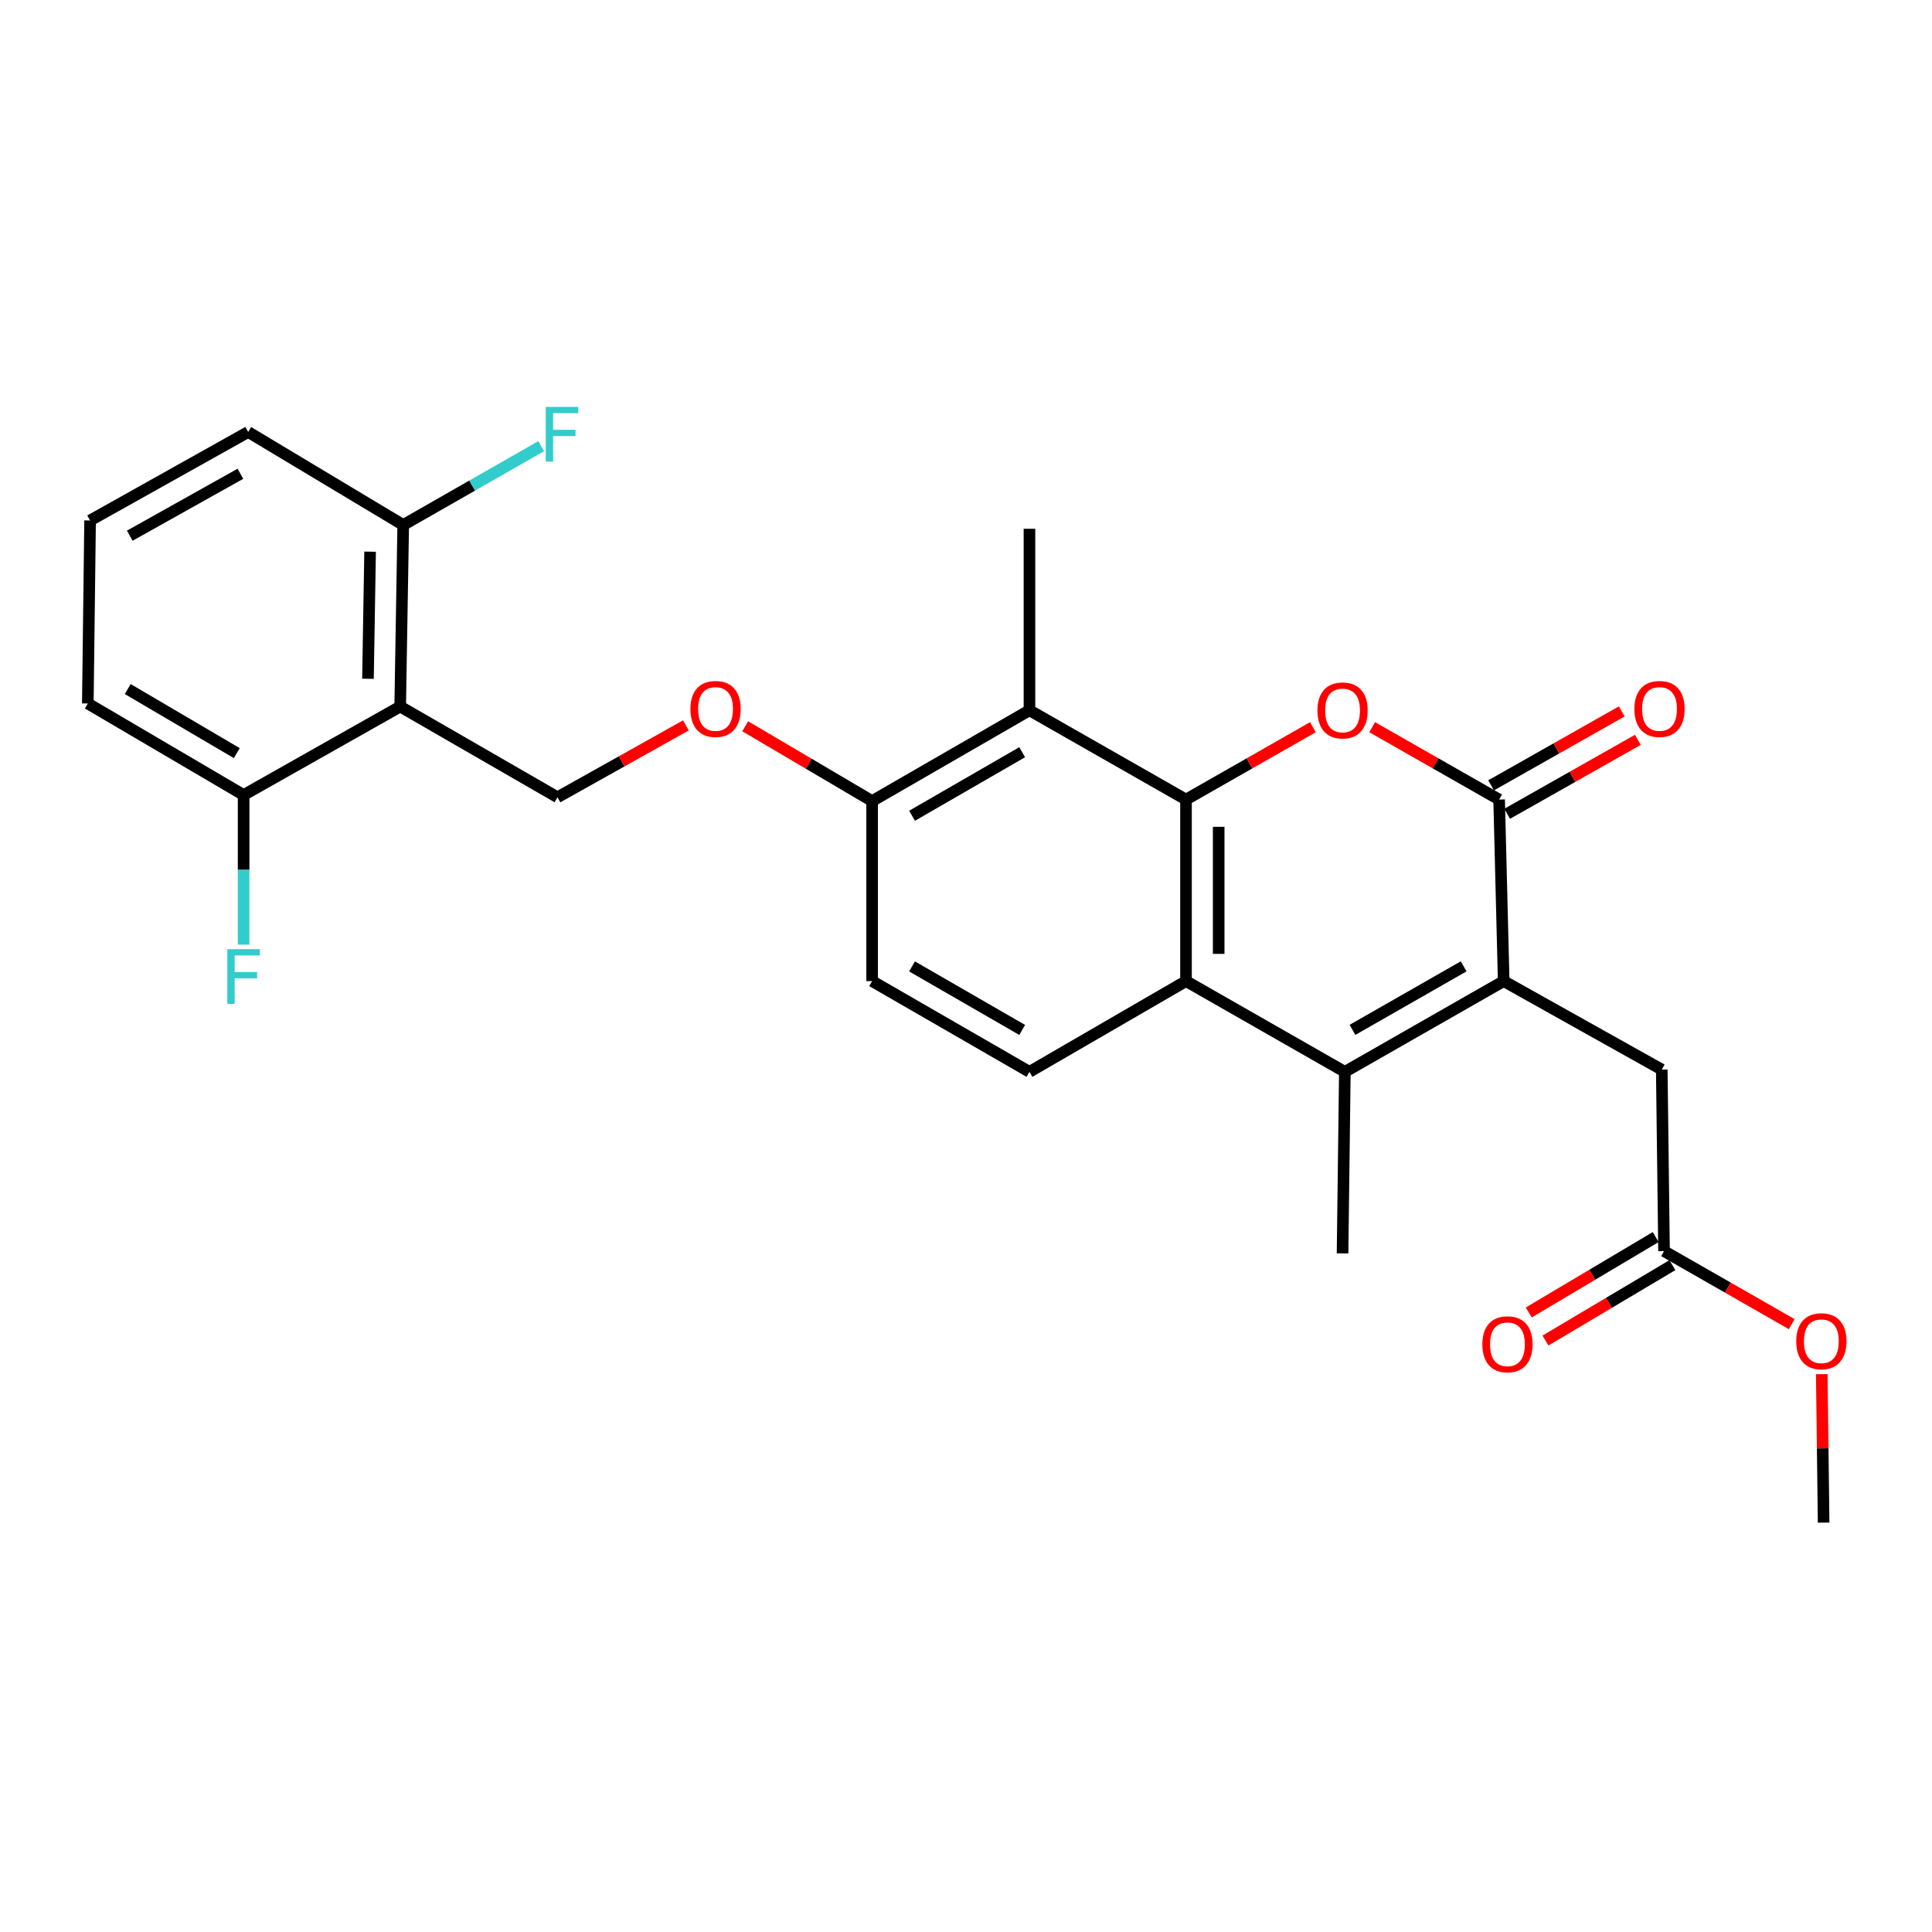 <?xml version='1.0' encoding='iso-8859-1'?>
<svg version='1.1' baseProfile='full'
              xmlns='http://www.w3.org/2000/svg'
                      xmlns:rdkit='http://www.rdkit.org/xml'
                      xmlns:xlink='http://www.w3.org/1999/xlink'
                  xml:space='preserve'
width='1000px' height='1000px' viewBox='0 0 1000 1000'>
<!-- END OF HEADER -->
<rect style='opacity:1.0;fill:#FFFFFF;stroke:none' width='1000' height='1000' x='0' y='0'> </rect>
<path class='bond-1' d='M 613.88,413.857 L 646.726,395.124' style='fill:none;fill-rule:evenodd;stroke:#000000;stroke-width:6px;stroke-linecap:butt;stroke-linejoin:miter;stroke-opacity:1' />
<path class='bond-1' d='M 646.726,395.124 L 679.572,376.391' style='fill:none;fill-rule:evenodd;stroke:#FF0000;stroke-width:6px;stroke-linecap:butt;stroke-linejoin:miter;stroke-opacity:1' />
<path class='bond-4' d='M 613.88,413.857 L 613.88,507.816' style='fill:none;fill-rule:evenodd;stroke:#000000;stroke-width:6px;stroke-linecap:butt;stroke-linejoin:miter;stroke-opacity:1' />
<path class='bond-4' d='M 630.79,427.951 L 630.79,493.722' style='fill:none;fill-rule:evenodd;stroke:#000000;stroke-width:6px;stroke-linecap:butt;stroke-linejoin:miter;stroke-opacity:1' />
<path class='bond-5' d='M 613.88,413.857 L 532.847,367.647' style='fill:none;fill-rule:evenodd;stroke:#000000;stroke-width:6px;stroke-linecap:butt;stroke-linejoin:miter;stroke-opacity:1' />
<path class='bond-0' d='M 778.305,507.816 L 696.097,554.787' style='fill:none;fill-rule:evenodd;stroke:#000000;stroke-width:6px;stroke-linecap:butt;stroke-linejoin:miter;stroke-opacity:1' />
<path class='bond-0' d='M 757.585,500.18 L 700.04,533.059' style='fill:none;fill-rule:evenodd;stroke:#000000;stroke-width:6px;stroke-linecap:butt;stroke-linejoin:miter;stroke-opacity:1' />
<path class='bond-9' d='M 778.305,507.816 L 860.127,553.612' style='fill:none;fill-rule:evenodd;stroke:#000000;stroke-width:6px;stroke-linecap:butt;stroke-linejoin:miter;stroke-opacity:1' />
<path class='bond-27' d='M 778.305,507.816 L 775.947,413.857' style='fill:none;fill-rule:evenodd;stroke:#000000;stroke-width:6px;stroke-linecap:butt;stroke-linejoin:miter;stroke-opacity:1' />
<path class='bond-2' d='M 710.236,376.39 L 743.092,395.123' style='fill:none;fill-rule:evenodd;stroke:#FF0000;stroke-width:6px;stroke-linecap:butt;stroke-linejoin:miter;stroke-opacity:1' />
<path class='bond-2' d='M 743.092,395.123 L 775.947,413.857' style='fill:none;fill-rule:evenodd;stroke:#000000;stroke-width:6px;stroke-linecap:butt;stroke-linejoin:miter;stroke-opacity:1' />
<path class='bond-13' d='M 780.111,421.215 L 813.926,402.078' style='fill:none;fill-rule:evenodd;stroke:#000000;stroke-width:6px;stroke-linecap:butt;stroke-linejoin:miter;stroke-opacity:1' />
<path class='bond-13' d='M 813.926,402.078 L 847.742,382.942' style='fill:none;fill-rule:evenodd;stroke:#FF0000;stroke-width:6px;stroke-linecap:butt;stroke-linejoin:miter;stroke-opacity:1' />
<path class='bond-13' d='M 771.783,406.499 L 805.598,387.362' style='fill:none;fill-rule:evenodd;stroke:#000000;stroke-width:6px;stroke-linecap:butt;stroke-linejoin:miter;stroke-opacity:1' />
<path class='bond-13' d='M 805.598,387.362 L 839.413,368.225' style='fill:none;fill-rule:evenodd;stroke:#FF0000;stroke-width:6px;stroke-linecap:butt;stroke-linejoin:miter;stroke-opacity:1' />
<path class='bond-3' d='M 696.097,554.787 L 613.88,507.816' style='fill:none;fill-rule:evenodd;stroke:#000000;stroke-width:6px;stroke-linecap:butt;stroke-linejoin:miter;stroke-opacity:1' />
<path class='bond-18' d='M 696.097,554.787 L 694.904,648.746' style='fill:none;fill-rule:evenodd;stroke:#000000;stroke-width:6px;stroke-linecap:butt;stroke-linejoin:miter;stroke-opacity:1' />
<path class='bond-8' d='M 613.88,507.816 L 532.847,554.787' style='fill:none;fill-rule:evenodd;stroke:#000000;stroke-width:6px;stroke-linecap:butt;stroke-linejoin:miter;stroke-opacity:1' />
<path class='bond-10' d='M 532.847,367.647 L 451.41,414.637' style='fill:none;fill-rule:evenodd;stroke:#000000;stroke-width:6px;stroke-linecap:butt;stroke-linejoin:miter;stroke-opacity:1' />
<path class='bond-10' d='M 529.082,389.342 L 472.076,422.234' style='fill:none;fill-rule:evenodd;stroke:#000000;stroke-width:6px;stroke-linecap:butt;stroke-linejoin:miter;stroke-opacity:1' />
<path class='bond-22' d='M 532.847,367.647 L 532.847,273.697' style='fill:none;fill-rule:evenodd;stroke:#000000;stroke-width:6px;stroke-linecap:butt;stroke-linejoin:miter;stroke-opacity:1' />
<path class='bond-6' d='M 207.136,365.712 L 288.554,412.664' style='fill:none;fill-rule:evenodd;stroke:#000000;stroke-width:6px;stroke-linecap:butt;stroke-linejoin:miter;stroke-opacity:1' />
<path class='bond-14' d='M 207.136,365.712 L 208.705,271.734' style='fill:none;fill-rule:evenodd;stroke:#000000;stroke-width:6px;stroke-linecap:butt;stroke-linejoin:miter;stroke-opacity:1' />
<path class='bond-14' d='M 190.464,351.333 L 191.562,285.548' style='fill:none;fill-rule:evenodd;stroke:#000000;stroke-width:6px;stroke-linecap:butt;stroke-linejoin:miter;stroke-opacity:1' />
<path class='bond-15' d='M 207.136,365.712 L 126.093,411.499' style='fill:none;fill-rule:evenodd;stroke:#000000;stroke-width:6px;stroke-linecap:butt;stroke-linejoin:miter;stroke-opacity:1' />
<path class='bond-7' d='M 288.554,412.664 L 321.789,394.064' style='fill:none;fill-rule:evenodd;stroke:#000000;stroke-width:6px;stroke-linecap:butt;stroke-linejoin:miter;stroke-opacity:1' />
<path class='bond-7' d='M 321.789,394.064 L 355.023,375.464' style='fill:none;fill-rule:evenodd;stroke:#FF0000;stroke-width:6px;stroke-linecap:butt;stroke-linejoin:miter;stroke-opacity:1' />
<path class='bond-28' d='M 532.847,554.787 L 451.41,507.816' style='fill:none;fill-rule:evenodd;stroke:#000000;stroke-width:6px;stroke-linecap:butt;stroke-linejoin:miter;stroke-opacity:1' />
<path class='bond-28' d='M 529.08,533.094 L 472.074,500.214' style='fill:none;fill-rule:evenodd;stroke:#000000;stroke-width:6px;stroke-linecap:butt;stroke-linejoin:miter;stroke-opacity:1' />
<path class='bond-11' d='M 860.127,553.612 L 861.301,647.572' style='fill:none;fill-rule:evenodd;stroke:#000000;stroke-width:6px;stroke-linecap:butt;stroke-linejoin:miter;stroke-opacity:1' />
<path class='bond-12' d='M 451.41,414.637 L 418.564,395.28' style='fill:none;fill-rule:evenodd;stroke:#000000;stroke-width:6px;stroke-linecap:butt;stroke-linejoin:miter;stroke-opacity:1' />
<path class='bond-12' d='M 418.564,395.28 L 385.719,375.924' style='fill:none;fill-rule:evenodd;stroke:#FF0000;stroke-width:6px;stroke-linecap:butt;stroke-linejoin:miter;stroke-opacity:1' />
<path class='bond-16' d='M 451.41,414.637 L 451.41,507.816' style='fill:none;fill-rule:evenodd;stroke:#000000;stroke-width:6px;stroke-linecap:butt;stroke-linejoin:miter;stroke-opacity:1' />
<path class='bond-17' d='M 856.983,640.303 L 824.14,659.814' style='fill:none;fill-rule:evenodd;stroke:#000000;stroke-width:6px;stroke-linecap:butt;stroke-linejoin:miter;stroke-opacity:1' />
<path class='bond-17' d='M 824.14,659.814 L 791.297,679.325' style='fill:none;fill-rule:evenodd;stroke:#FF0000;stroke-width:6px;stroke-linecap:butt;stroke-linejoin:miter;stroke-opacity:1' />
<path class='bond-17' d='M 865.619,654.841 L 832.776,674.352' style='fill:none;fill-rule:evenodd;stroke:#000000;stroke-width:6px;stroke-linecap:butt;stroke-linejoin:miter;stroke-opacity:1' />
<path class='bond-17' d='M 832.776,674.352 L 799.933,693.862' style='fill:none;fill-rule:evenodd;stroke:#FF0000;stroke-width:6px;stroke-linecap:butt;stroke-linejoin:miter;stroke-opacity:1' />
<path class='bond-21' d='M 861.301,647.572 L 894.343,666.471' style='fill:none;fill-rule:evenodd;stroke:#000000;stroke-width:6px;stroke-linecap:butt;stroke-linejoin:miter;stroke-opacity:1' />
<path class='bond-21' d='M 894.343,666.471 L 927.384,685.37' style='fill:none;fill-rule:evenodd;stroke:#FF0000;stroke-width:6px;stroke-linecap:butt;stroke-linejoin:miter;stroke-opacity:1' />
<path class='bond-20' d='M 208.705,271.734 L 244.41,251.331' style='fill:none;fill-rule:evenodd;stroke:#000000;stroke-width:6px;stroke-linecap:butt;stroke-linejoin:miter;stroke-opacity:1' />
<path class='bond-20' d='M 244.41,251.331 L 280.116,230.928' style='fill:none;fill-rule:evenodd;stroke:#33CCCC;stroke-width:6px;stroke-linecap:butt;stroke-linejoin:miter;stroke-opacity:1' />
<path class='bond-25' d='M 208.705,271.734 L 128.451,223.599' style='fill:none;fill-rule:evenodd;stroke:#000000;stroke-width:6px;stroke-linecap:butt;stroke-linejoin:miter;stroke-opacity:1' />
<path class='bond-19' d='M 126.093,411.499 L 126.093,450.22' style='fill:none;fill-rule:evenodd;stroke:#000000;stroke-width:6px;stroke-linecap:butt;stroke-linejoin:miter;stroke-opacity:1' />
<path class='bond-19' d='M 126.093,450.22 L 126.093,488.94' style='fill:none;fill-rule:evenodd;stroke:#33CCCC;stroke-width:6px;stroke-linecap:butt;stroke-linejoin:miter;stroke-opacity:1' />
<path class='bond-24' d='M 126.093,411.499 L 45.455,364.125' style='fill:none;fill-rule:evenodd;stroke:#000000;stroke-width:6px;stroke-linecap:butt;stroke-linejoin:miter;stroke-opacity:1' />
<path class='bond-24' d='M 122.563,389.813 L 66.116,356.651' style='fill:none;fill-rule:evenodd;stroke:#000000;stroke-width:6px;stroke-linecap:butt;stroke-linejoin:miter;stroke-opacity:1' />
<path class='bond-26' d='M 942.943,711.257 L 943.423,749.682' style='fill:none;fill-rule:evenodd;stroke:#FF0000;stroke-width:6px;stroke-linecap:butt;stroke-linejoin:miter;stroke-opacity:1' />
<path class='bond-26' d='M 943.423,749.682 L 943.903,788.107' style='fill:none;fill-rule:evenodd;stroke:#000000;stroke-width:6px;stroke-linecap:butt;stroke-linejoin:miter;stroke-opacity:1' />
<path class='bond-23' d='M 46.629,269.395 L 45.455,364.125' style='fill:none;fill-rule:evenodd;stroke:#000000;stroke-width:6px;stroke-linecap:butt;stroke-linejoin:miter;stroke-opacity:1' />
<path class='bond-29' d='M 46.629,269.395 L 128.451,223.599' style='fill:none;fill-rule:evenodd;stroke:#000000;stroke-width:6px;stroke-linecap:butt;stroke-linejoin:miter;stroke-opacity:1' />
<path class='bond-29' d='M 67.161,277.281 L 124.436,245.224' style='fill:none;fill-rule:evenodd;stroke:#000000;stroke-width:6px;stroke-linecap:butt;stroke-linejoin:miter;stroke-opacity:1' />
<path  class='atom-2' d='M 681.904 367.727
Q 681.904 360.927, 685.264 357.127
Q 688.624 353.327, 694.904 353.327
Q 701.184 353.327, 704.544 357.127
Q 707.904 360.927, 707.904 367.727
Q 707.904 374.607, 704.504 378.527
Q 701.104 382.407, 694.904 382.407
Q 688.664 382.407, 685.264 378.527
Q 681.904 374.647, 681.904 367.727
M 694.904 379.207
Q 699.224 379.207, 701.544 376.327
Q 703.904 373.407, 703.904 367.727
Q 703.904 362.167, 701.544 359.367
Q 699.224 356.527, 694.904 356.527
Q 690.584 356.527, 688.224 359.327
Q 685.904 362.127, 685.904 367.727
Q 685.904 373.447, 688.224 376.327
Q 690.584 379.207, 694.904 379.207
' fill='#FF0000'/>
<path  class='atom-13' d='M 357.367 366.957
Q 357.367 360.157, 360.727 356.357
Q 364.087 352.557, 370.367 352.557
Q 376.647 352.557, 380.007 356.357
Q 383.367 360.157, 383.367 366.957
Q 383.367 373.837, 379.967 377.757
Q 376.567 381.637, 370.367 381.637
Q 364.127 381.637, 360.727 377.757
Q 357.367 373.877, 357.367 366.957
M 370.367 378.437
Q 374.687 378.437, 377.007 375.557
Q 379.367 372.637, 379.367 366.957
Q 379.367 361.397, 377.007 358.597
Q 374.687 355.757, 370.367 355.757
Q 366.047 355.757, 363.687 358.557
Q 361.367 361.357, 361.367 366.957
Q 361.367 372.677, 363.687 375.557
Q 366.047 378.437, 370.367 378.437
' fill='#FF0000'/>
<path  class='atom-14' d='M 845.962 366.957
Q 845.962 360.157, 849.322 356.357
Q 852.682 352.557, 858.962 352.557
Q 865.242 352.557, 868.602 356.357
Q 871.962 360.157, 871.962 366.957
Q 871.962 373.837, 868.562 377.757
Q 865.162 381.637, 858.962 381.637
Q 852.722 381.637, 849.322 377.757
Q 845.962 373.877, 845.962 366.957
M 858.962 378.437
Q 863.282 378.437, 865.602 375.557
Q 867.962 372.637, 867.962 366.957
Q 867.962 361.397, 865.602 358.597
Q 863.282 355.757, 858.962 355.757
Q 854.642 355.757, 852.282 358.557
Q 849.962 361.357, 849.962 366.957
Q 849.962 372.677, 852.282 375.557
Q 854.642 378.437, 858.962 378.437
' fill='#FF0000'/>
<path  class='atom-18' d='M 767.259 695.796
Q 767.259 688.996, 770.619 685.196
Q 773.979 681.396, 780.259 681.396
Q 786.539 681.396, 789.899 685.196
Q 793.259 688.996, 793.259 695.796
Q 793.259 702.676, 789.859 706.596
Q 786.459 710.476, 780.259 710.476
Q 774.019 710.476, 770.619 706.596
Q 767.259 702.716, 767.259 695.796
M 780.259 707.276
Q 784.579 707.276, 786.899 704.396
Q 789.259 701.476, 789.259 695.796
Q 789.259 690.236, 786.899 687.436
Q 784.579 684.596, 780.259 684.596
Q 775.939 684.596, 773.579 687.396
Q 771.259 690.196, 771.259 695.796
Q 771.259 701.516, 773.579 704.396
Q 775.939 707.276, 780.259 707.276
' fill='#FF0000'/>
<path  class='atom-20' d='M 117.673 491.289
L 134.513 491.289
L 134.513 494.529
L 121.473 494.529
L 121.473 503.129
L 133.073 503.129
L 133.073 506.409
L 121.473 506.409
L 121.473 519.609
L 117.673 519.609
L 117.673 491.289
' fill='#33CCCC'/>
<path  class='atom-21' d='M 282.483 210.604
L 299.323 210.604
L 299.323 213.844
L 286.283 213.844
L 286.283 222.444
L 297.883 222.444
L 297.883 225.724
L 286.283 225.724
L 286.283 238.924
L 282.483 238.924
L 282.483 210.604
' fill='#33CCCC'/>
<path  class='atom-22' d='M 929.729 694.228
Q 929.729 687.428, 933.089 683.628
Q 936.449 679.828, 942.729 679.828
Q 949.009 679.828, 952.369 683.628
Q 955.729 687.428, 955.729 694.228
Q 955.729 701.108, 952.329 705.028
Q 948.929 708.908, 942.729 708.908
Q 936.489 708.908, 933.089 705.028
Q 929.729 701.148, 929.729 694.228
M 942.729 705.708
Q 947.049 705.708, 949.369 702.828
Q 951.729 699.908, 951.729 694.228
Q 951.729 688.668, 949.369 685.868
Q 947.049 683.028, 942.729 683.028
Q 938.409 683.028, 936.049 685.828
Q 933.729 688.628, 933.729 694.228
Q 933.729 699.948, 936.049 702.828
Q 938.409 705.708, 942.729 705.708
' fill='#FF0000'/>
</svg>
